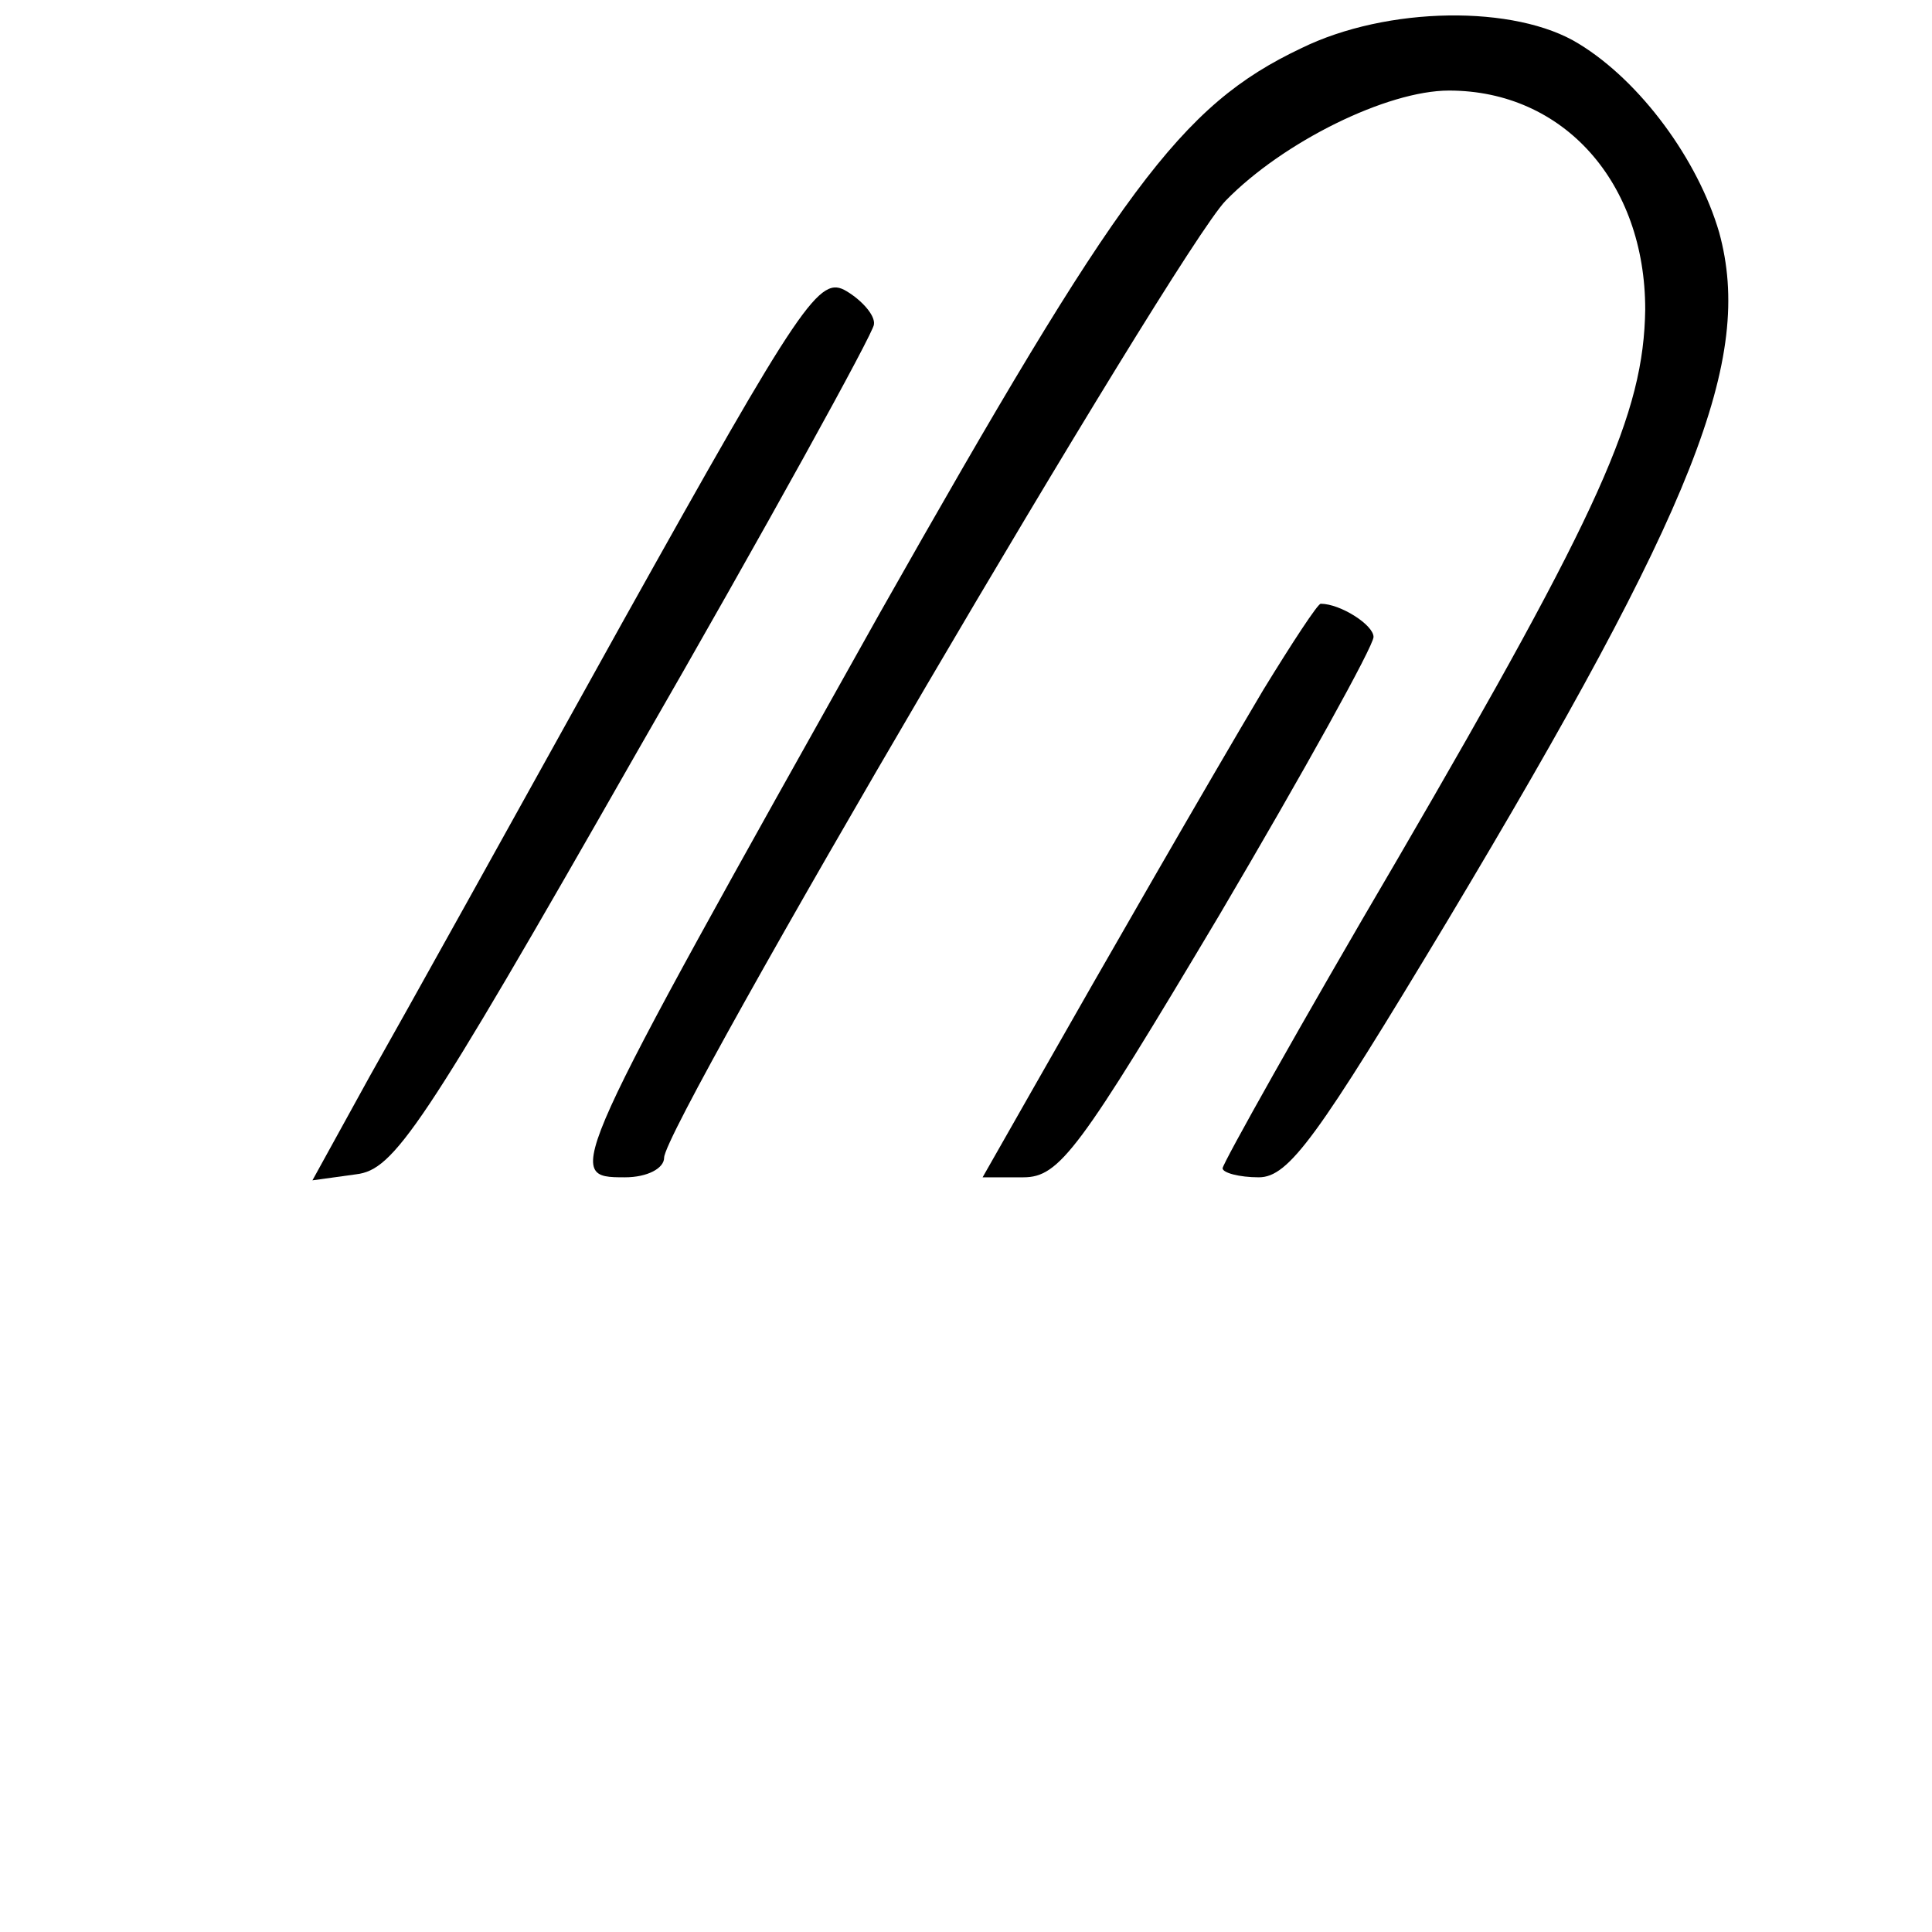 <?xml version="1.0" standalone="no"?>
<!DOCTYPE svg PUBLIC "-//W3C//DTD SVG 20010904//EN"
 "http://www.w3.org/TR/2001/REC-SVG-20010904/DTD/svg10.dtd">
<svg version="1.0" xmlns="http://www.w3.org/2000/svg"
 width="128pt" height="128pt" viewBox="0 0 128 128"
 preserveAspectRatio="xMidYMid meet">

<g transform="translate(0,128) scale(0.1,-0.1)"
fill="#000000" stroke="none">
<path d="M862 1248 c-80 -38 -120 -93 -279 -374 -209 -373 -210 -374 -169
-374 15 0 26 6 26 13 0 22 339 600 372 634 38 39 107 73 148 73 76 0 130 -61
130 -145 -1 -69 -29 -132 -164 -364 -64 -109 -116 -202 -116 -205 0 -3 11 -6
24 -6 20 0 39 27 125 170 164 274 203 372 180 456 -14 48 -52 100 -93 125 -42
26 -127 25 -184 -3z"/>
<path d="M412 867 c-71 -128 -146 -263 -167 -300 l-38 -69 29 4 c25 3 43 29
185 278 87 151 158 280 158 285 1 6 -8 16 -18 22 -18 11 -29 -5 -149 -220z"/>
<path d="M837 823 c-38 -64 -103 -177 -153 -265 l-33 -58 27 0 c24 0 37 18
130 174 56 95 102 178 102 184 0 8 -22 22 -35 22 -2 0 -19 -26 -38 -57z"/>
</g>
</svg>
